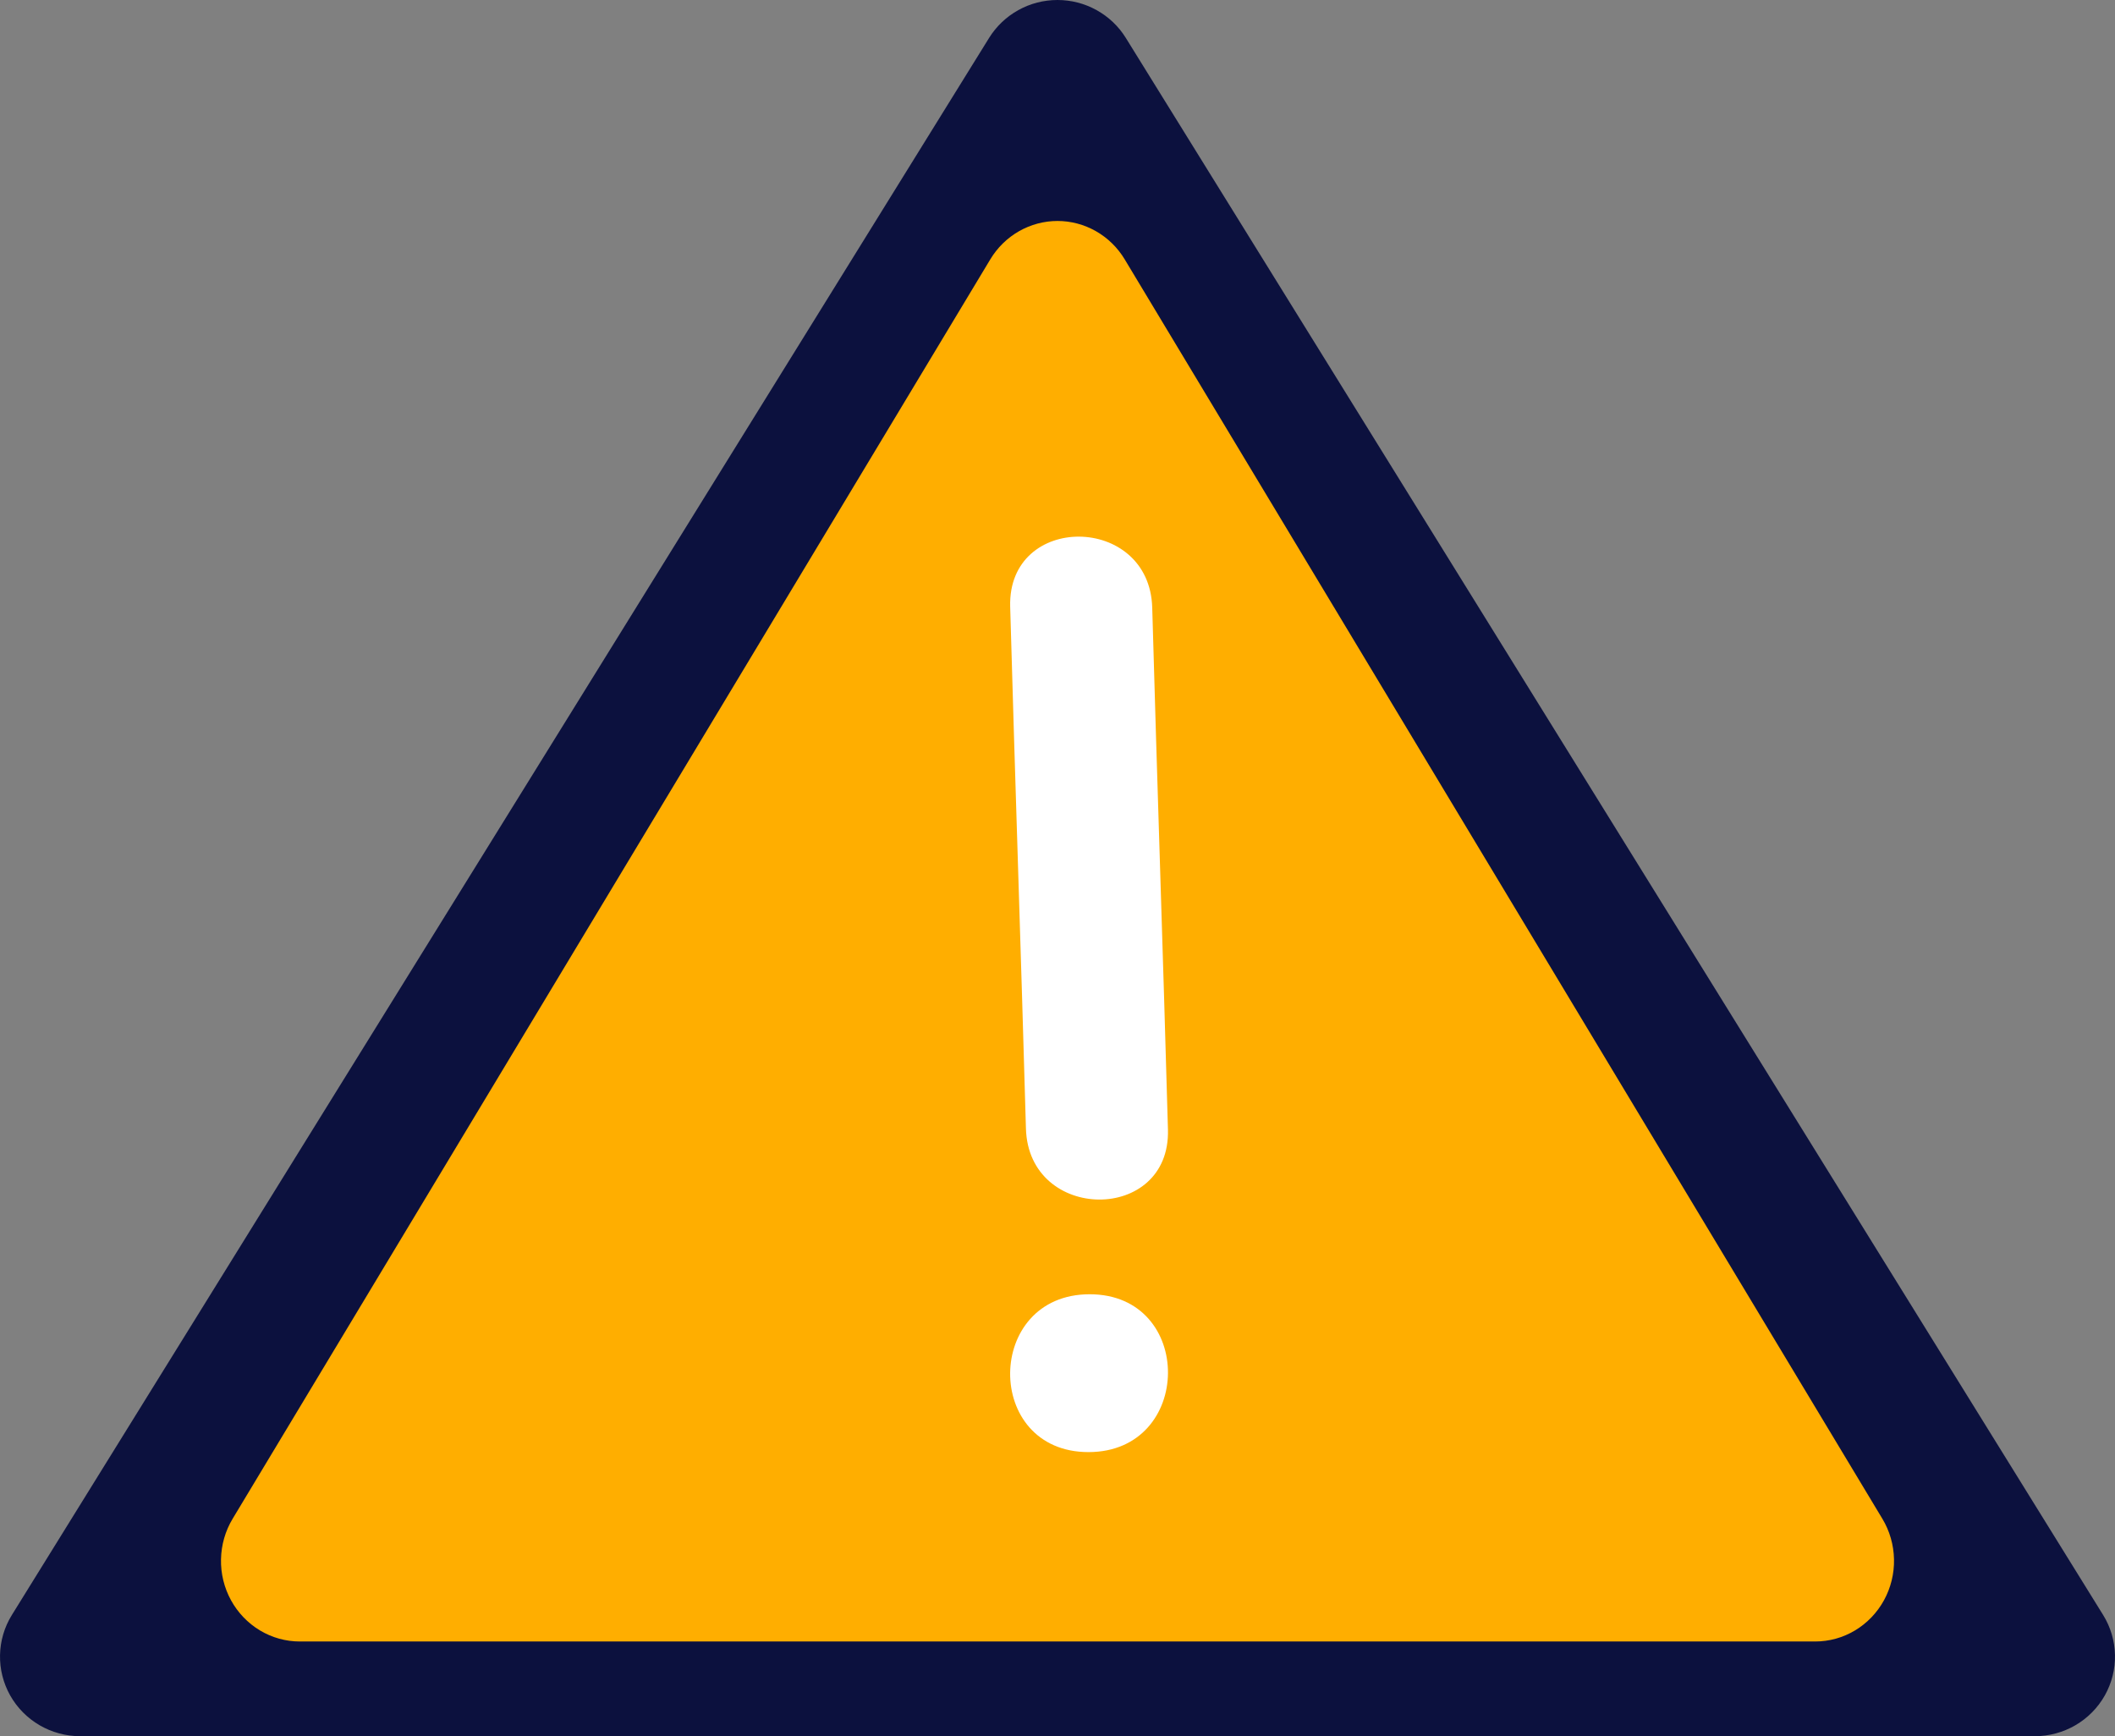 <svg width="67" height="55" viewBox="0 0 67 55" fill="none" xmlns="http://www.w3.org/2000/svg">
<rect x="0" y="0" width="67" height="55" fill="#808080" stroke="none"/>
<path d="M31.333 1.201L0.376 51.16C0.139 51.542 0.01 51.98 0.001 52.428C-0.009 52.876 0.103 53.318 0.323 53.71C0.544 54.101 0.866 54.427 1.256 54.654C1.646 54.88 2.09 55 2.542 55H64.458C64.91 55 65.354 54.88 65.744 54.654C66.134 54.427 66.456 54.101 66.677 53.71C66.897 53.318 67.009 52.876 66.999 52.428C66.99 51.98 66.861 51.542 66.624 51.16L35.664 1.201C35.437 0.834 35.118 0.531 34.739 0.321C34.36 0.11 33.933 0 33.499 0C33.064 0 32.637 0.11 32.258 0.321C31.879 0.531 31.561 0.834 31.333 1.201Z" fill="#0C113E"/>
<path d="M31.371 8.216L7.37 48.111C7.137 48.497 7.01 48.941 7.001 49.395C6.991 49.849 7.101 50.297 7.318 50.693C7.535 51.089 7.852 51.419 8.235 51.649C8.618 51.879 9.055 52 9.499 52H57.501C57.945 52 58.382 51.879 58.765 51.649C59.148 51.419 59.465 51.089 59.682 50.693C59.899 50.297 60.009 49.849 59.999 49.395C59.99 48.941 59.863 48.497 59.63 48.111L35.629 8.216C35.406 7.845 35.093 7.538 34.72 7.325C34.347 7.112 33.927 7 33.5 7C33.073 7 32.653 7.112 32.28 7.325C31.907 7.538 31.594 7.845 31.371 8.216Z" fill="#FFAE00"/>
<path d="M32.001 19.22C32.156 24.731 32.346 30.241 32.5 35.749C32.583 38.727 37.082 38.762 36.999 35.783C36.846 30.271 36.655 24.762 36.501 19.251C36.418 16.273 31.919 16.238 32.001 19.217V19.22Z" fill="white"/>
<path d="M34.481 46C37.813 46 37.853 41 34.519 41C31.185 41 31.148 46 34.481 46Z" fill="white"/>
</svg>
